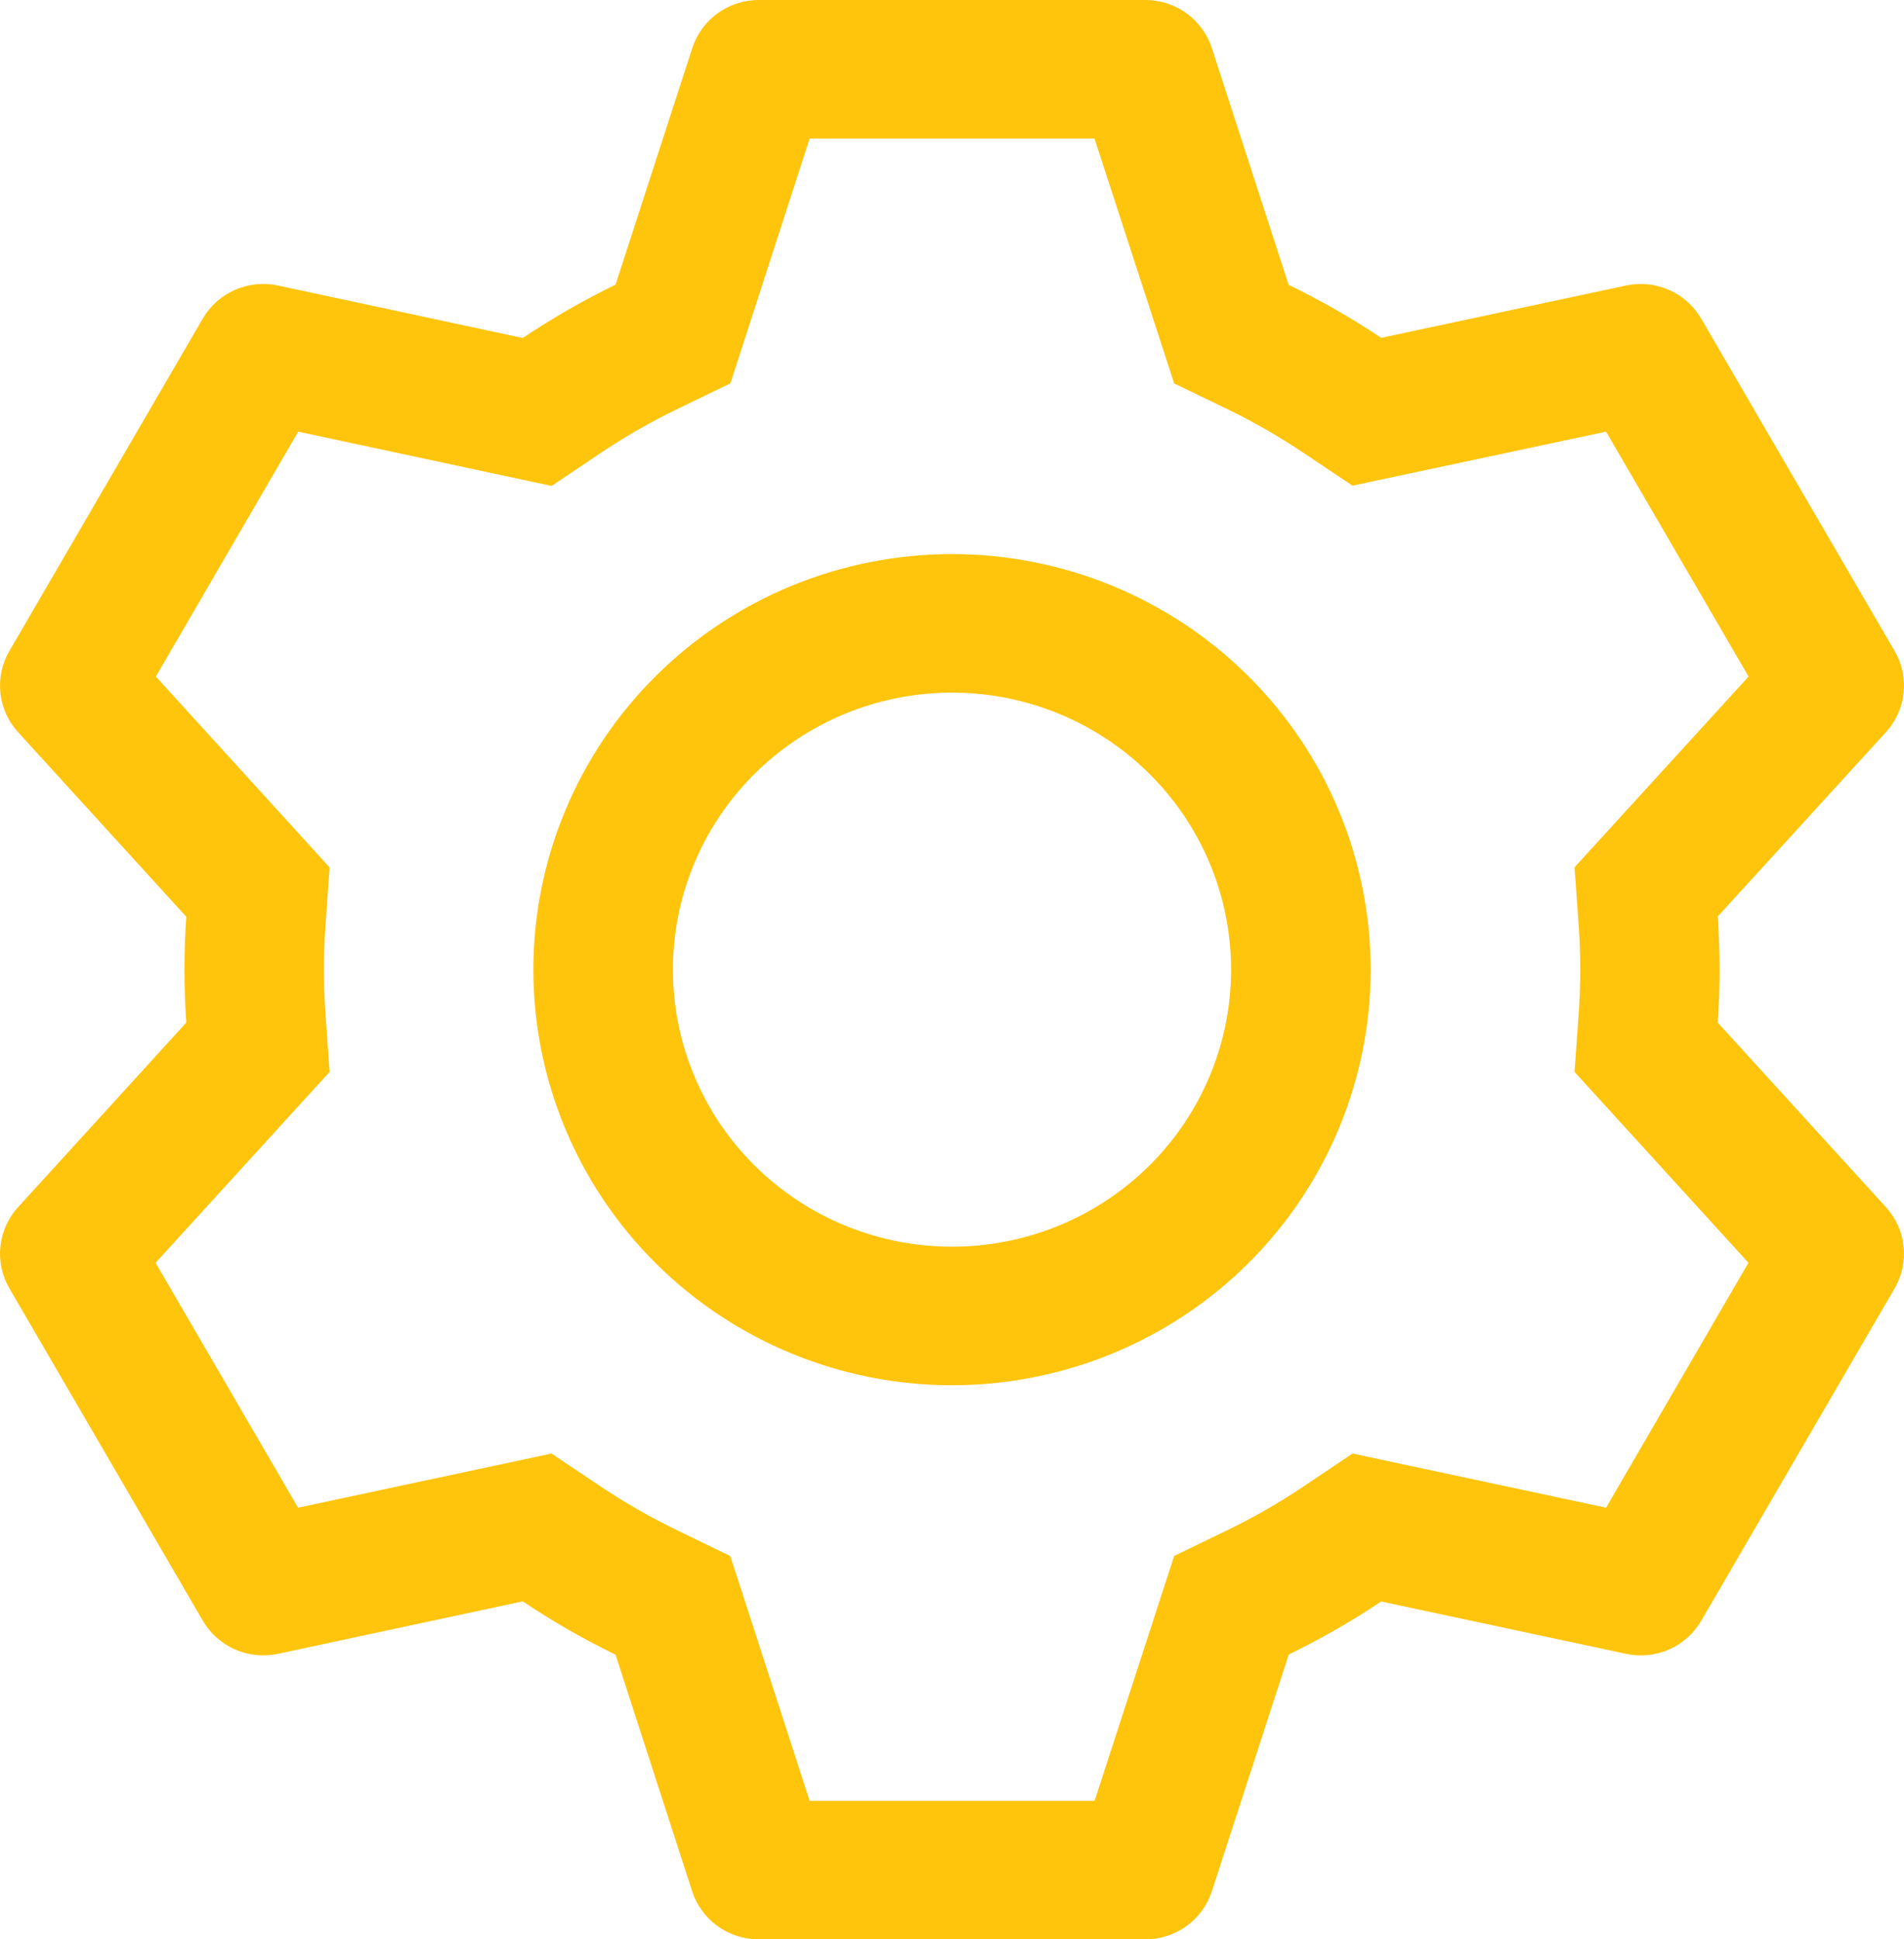 <svg width="55" height="56" viewBox="0 0 55 56" fill="none" xmlns="http://www.w3.org/2000/svg">
<path d="M33.087 0C33.514 1.33433e-05 33.93 0.134 34.274 0.384C34.619 0.633 34.875 0.985 35.006 1.388L37.223 8.224C38.154 8.676 39.045 9.184 39.896 9.756L46.974 8.244C47.392 8.156 47.827 8.201 48.216 8.373C48.606 8.546 48.931 8.837 49.143 9.204L54.73 18.8C54.944 19.167 55.034 19.592 54.989 20.013C54.943 20.434 54.764 20.83 54.476 21.144L49.619 26.464C49.69 27.484 49.69 28.508 49.619 29.528L54.476 34.856C54.764 35.17 54.943 35.566 54.989 35.987C55.034 36.408 54.944 36.833 54.73 37.2L49.143 46.8C48.93 47.166 48.605 47.456 48.216 47.628C47.826 47.8 47.391 47.845 46.974 47.756L39.896 46.244C39.049 46.812 38.154 47.324 37.227 47.776L35.006 54.612C34.875 55.015 34.619 55.367 34.274 55.616C33.93 55.866 33.514 56 33.087 56H21.913C21.486 56 21.07 55.866 20.726 55.616C20.381 55.367 20.125 55.015 19.994 54.612L17.781 47.78C16.852 47.329 15.957 46.815 15.1 46.24L8.026 47.756C7.608 47.844 7.173 47.799 6.784 47.627C6.394 47.454 6.069 47.163 5.857 46.796L0.27 37.2C0.056 36.833 -0.034 36.408 0.012 35.987C0.057 35.566 0.236 35.17 0.524 34.856L5.381 29.528C5.311 28.511 5.311 27.489 5.381 26.472L0.524 21.144C0.236 20.83 0.057 20.434 0.012 20.013C-0.034 19.592 0.056 19.167 0.27 18.8L5.857 9.2C6.07 8.834 6.395 8.543 6.784 8.372C7.174 8.2 7.609 8.155 8.026 8.244L15.1 9.76C15.955 9.188 16.85 8.672 17.781 8.22L19.998 1.388C20.128 0.986 20.383 0.636 20.726 0.386C21.07 0.137 21.483 0.002 21.909 0H33.083H33.087ZM31.612 4H23.388L21.099 11.068L19.555 11.816C18.796 12.184 18.063 12.604 17.362 13.072L15.935 14.032L8.614 12.464L4.502 19.536L9.521 25.048L9.4 26.744C9.342 27.58 9.342 28.42 9.4 29.256L9.521 30.952L4.494 36.464L8.61 43.536L15.931 41.972L17.358 42.928C18.059 43.396 18.792 43.815 19.551 44.184L21.095 44.932L23.388 52H31.62L33.918 44.928L35.458 44.184C36.216 43.816 36.947 43.397 37.646 42.928L39.069 41.972L46.394 43.536L50.506 36.464L45.483 30.952L45.604 29.256C45.662 28.418 45.662 27.578 45.604 26.74L45.483 25.044L50.51 19.536L46.394 12.464L39.069 14.024L37.646 13.072C36.947 12.603 36.216 12.184 35.458 11.816L33.918 11.072L31.616 4H31.612ZM27.5 16C30.707 16 33.783 17.264 36.051 19.515C38.319 21.765 39.593 24.817 39.593 28C39.593 31.183 38.319 34.235 36.051 36.485C33.783 38.736 30.707 40 27.5 40C24.293 40 21.217 38.736 18.949 36.485C16.681 34.235 15.407 31.183 15.407 28C15.407 24.817 16.681 21.765 18.949 19.515C21.217 17.264 24.293 16 27.5 16V16ZM27.5 20C25.362 20 23.311 20.843 21.799 22.343C20.287 23.843 19.438 25.878 19.438 28C19.438 30.122 20.287 32.157 21.799 33.657C23.311 35.157 25.362 36 27.5 36C29.638 36 31.689 35.157 33.201 33.657C34.713 32.157 35.562 30.122 35.562 28C35.562 25.878 34.713 23.843 33.201 22.343C31.689 20.843 29.638 20 27.5 20V20Z" fill="#FFC40C"/>
</svg>
